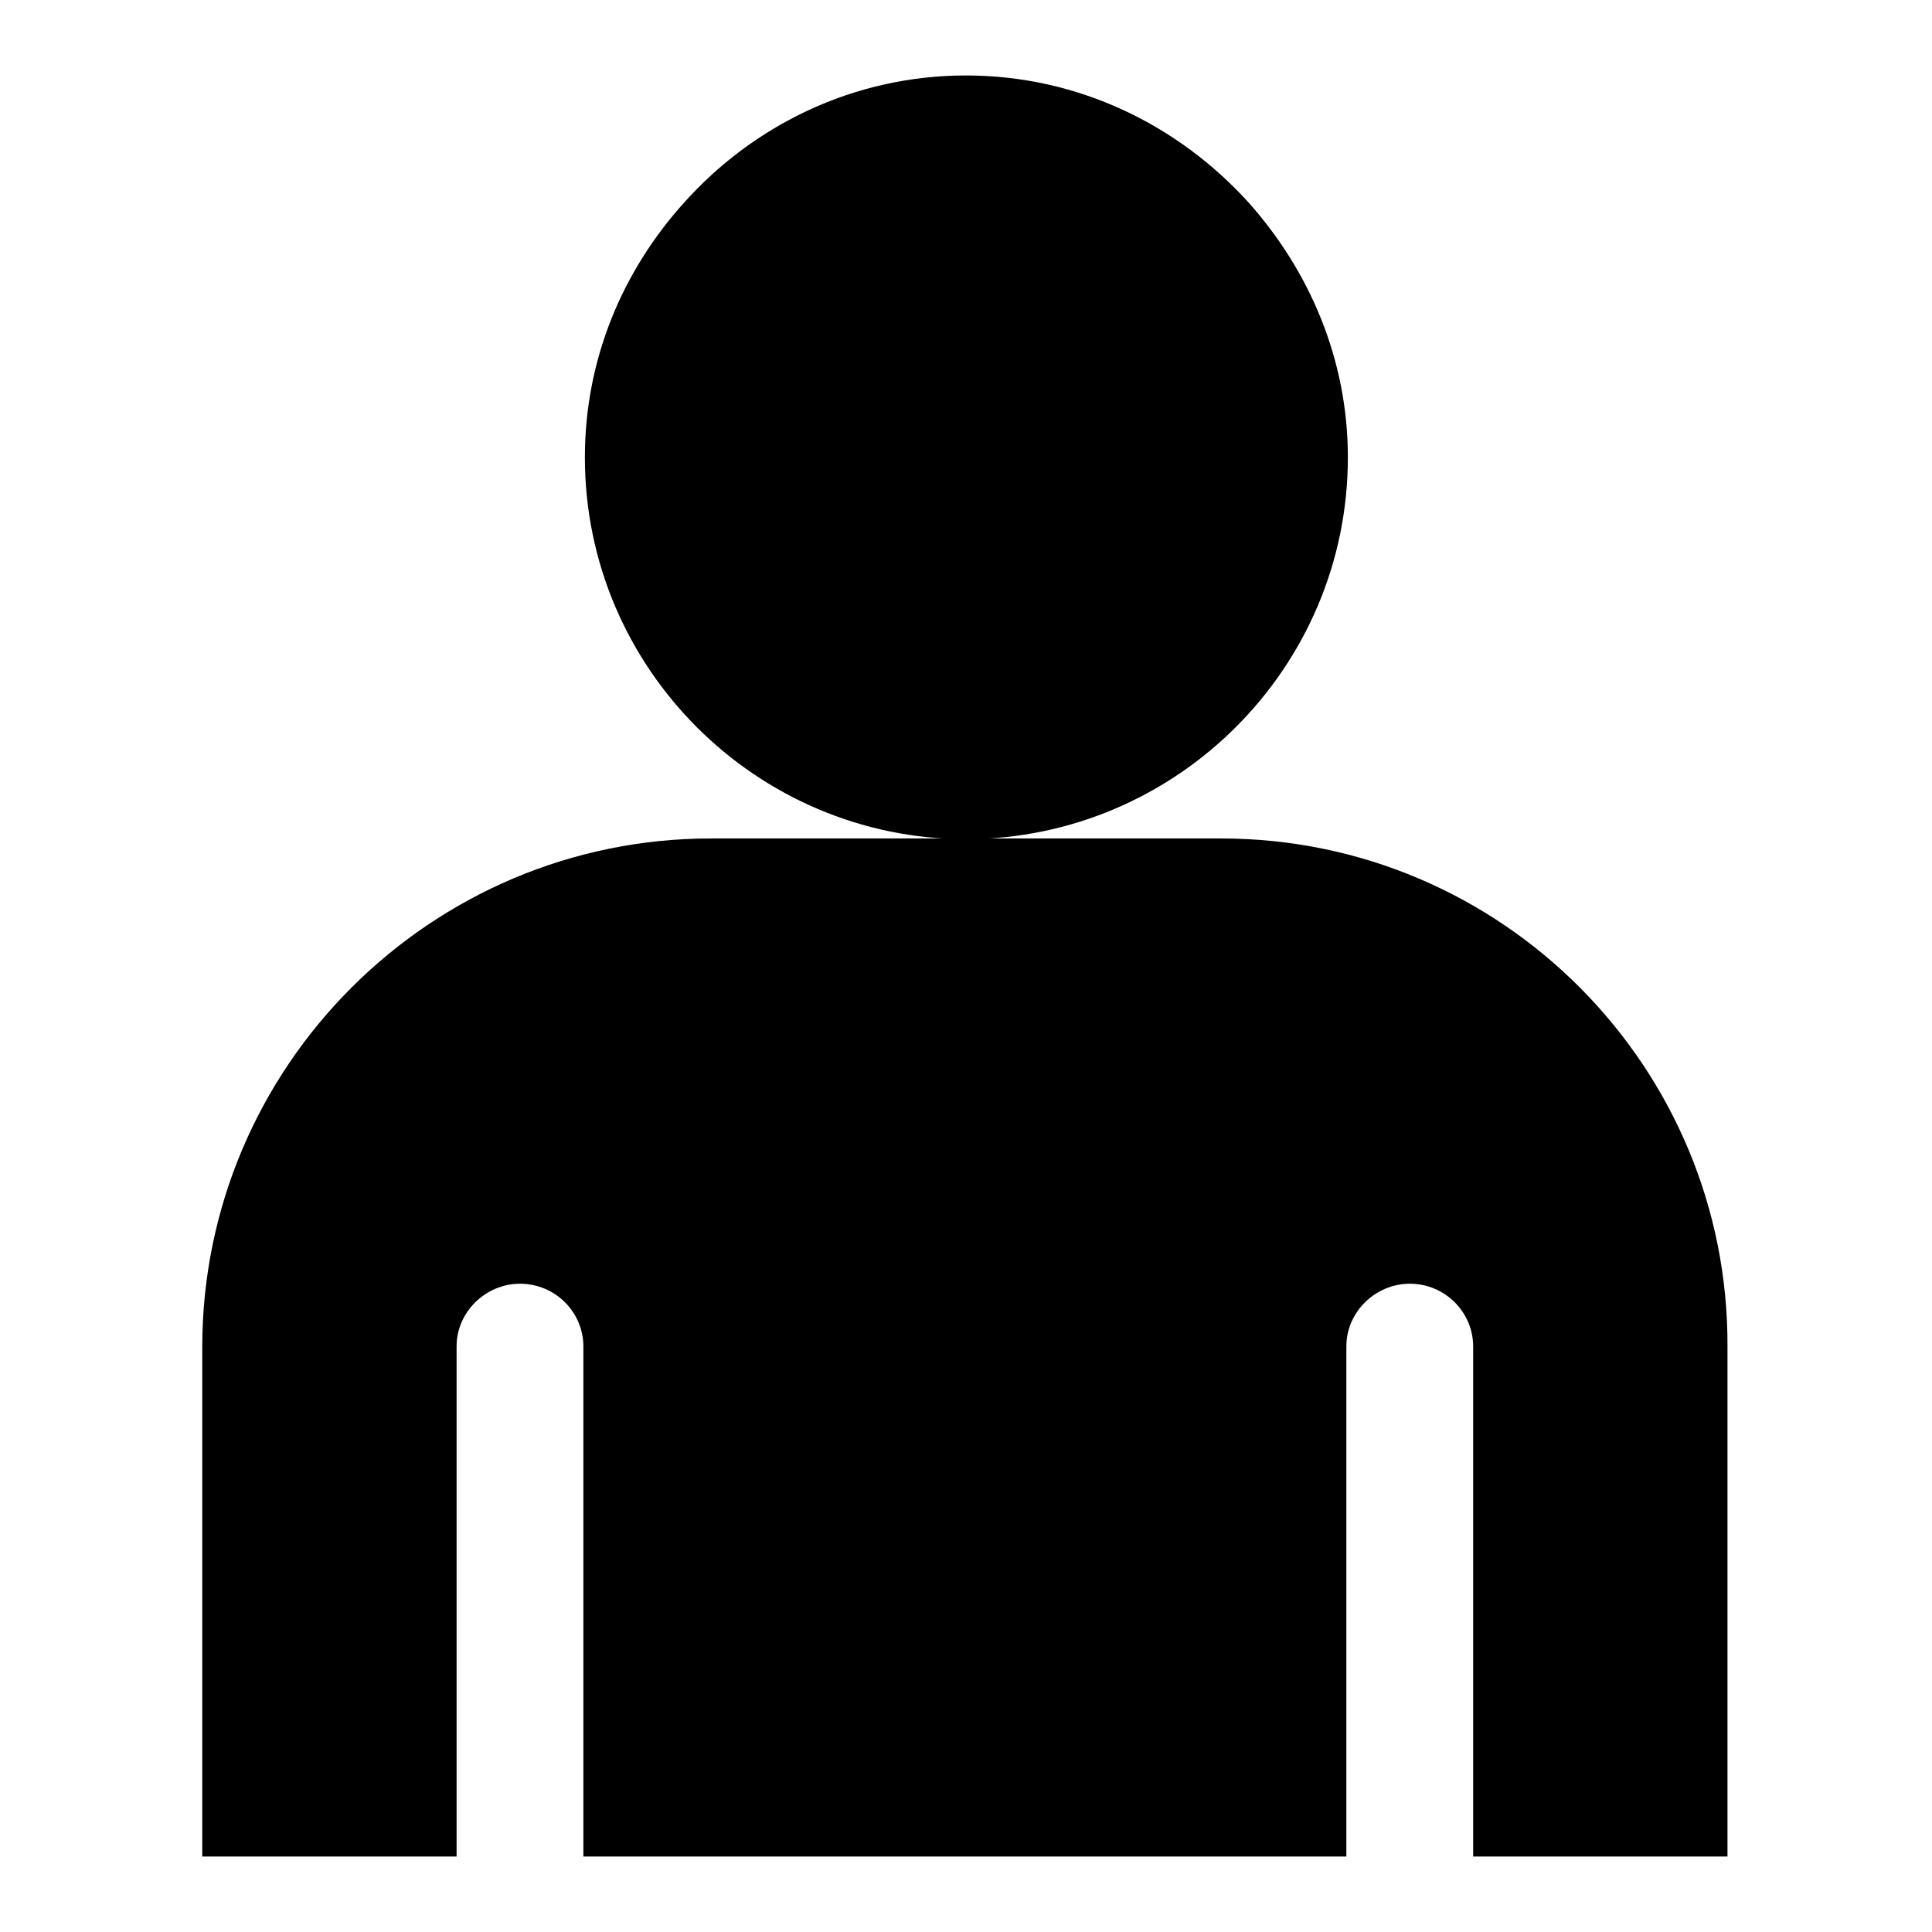 <?xml version="1.0" encoding="utf-8"?>
<!-- Svg Vector Icons : http://www.onlinewebfonts.com/icon -->
<!DOCTYPE svg PUBLIC "-//W3C//DTD SVG 1.1//EN" "http://www.w3.org/Graphics/SVG/1.1/DTD/svg11.dtd">
<svg version="1.1" xmlns="http://www.w3.org/2000/svg" xmlns:xlink="http://www.w3.org/1999/xlink" x="0px" y="0px" viewBox="0 0 256 256" enable-background="new 0 0 256 256" xml:space="preserve">
<g> <path fill="#000000" d="M161.8,111.1H128H94.2c-37.1,0-67.4,30.2-67.4,67.4v16.9V246h33.7v-50.6v-17c0-4.6,3.9-8.3,8.4-8.3 c4.7,0,8.4,3.8,8.4,8.3v17V246h101.1v-50.6v-17c0-4.6,3.9-8.3,8.4-8.3c4.7,0,8.4,3.8,8.4,8.3v17V246h33.7v-50.6v-16.9 C229.1,141.4,199,111.1,161.8,111.1z M178.6,60.6c0-13-5.1-24.7-13.1-33.7C156.2,16.6,142.9,10,128,10s-28.2,6.6-37.4,16.9 c-8.1,9-13.1,20.7-13.1,33.7c0,27.9,22.7,50.6,50.6,50.6C155.9,111.1,178.6,88.5,178.6,60.6z"/></g>
</svg>